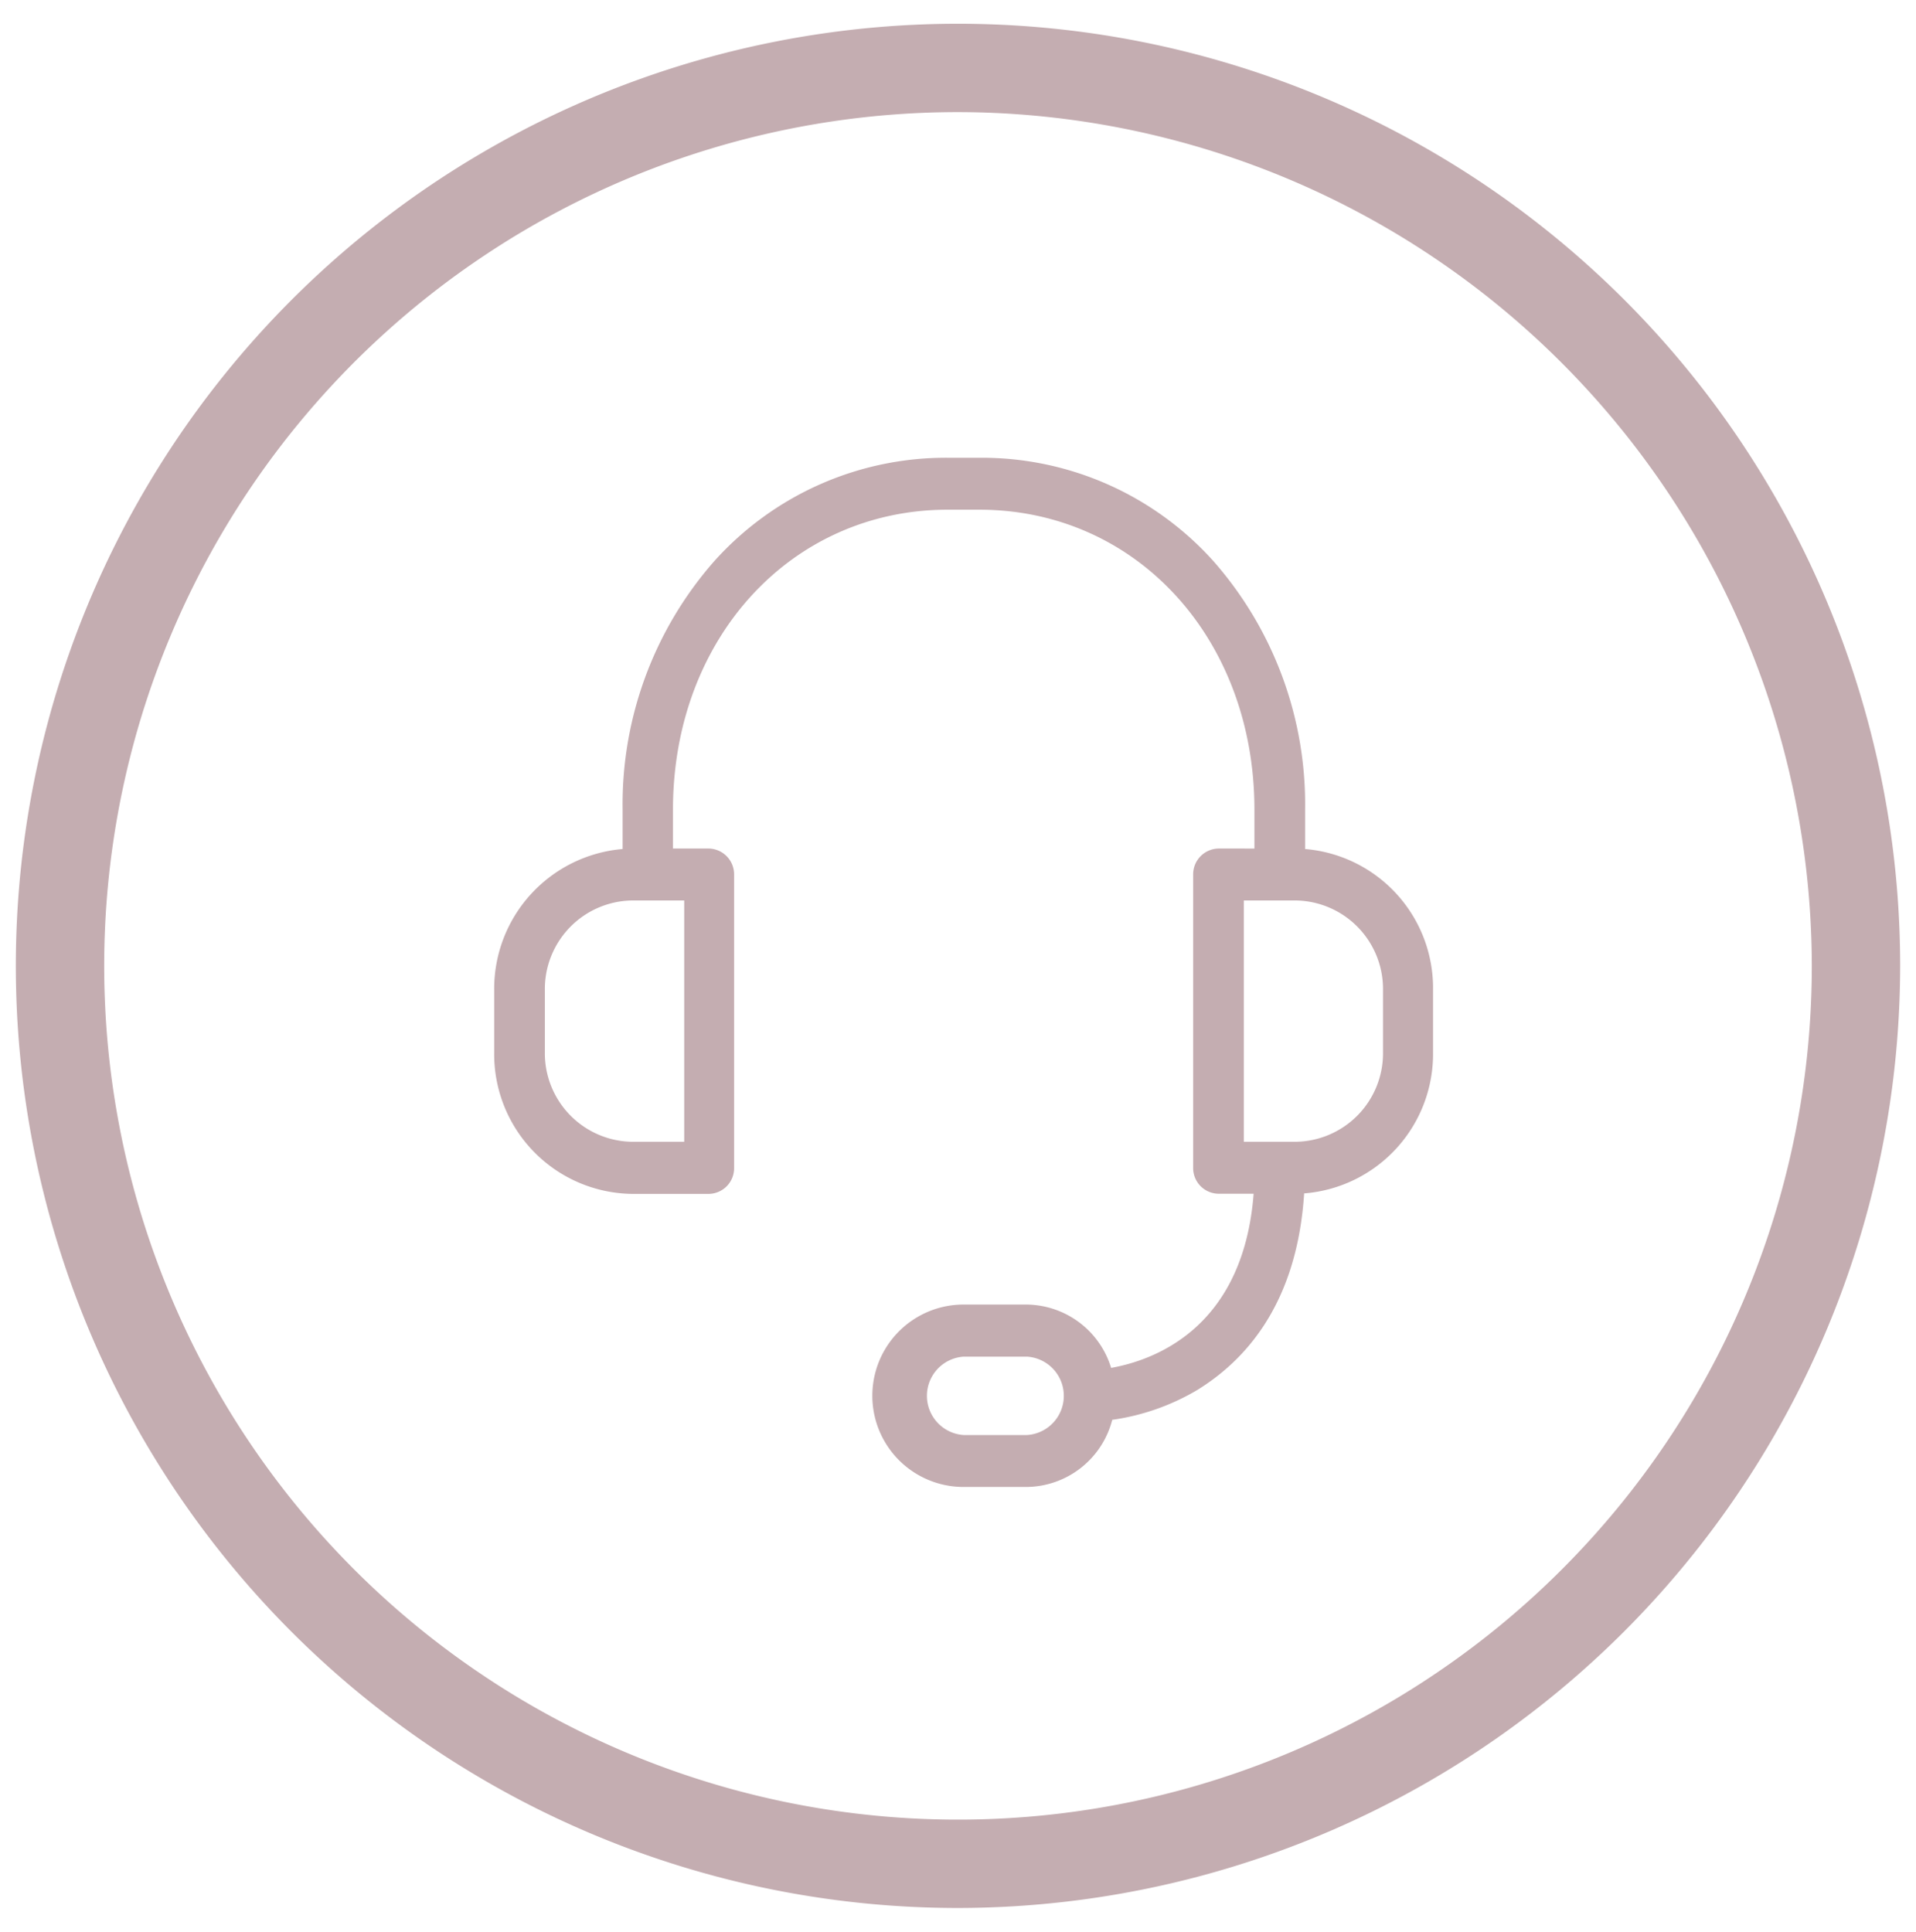 <svg id="Livello_1" data-name="Livello 1" xmlns="http://www.w3.org/2000/svg" viewBox="0 0 121 122"><defs><style>.cls-1{fill:#c4adb1;}</style></defs><path class="cls-1" d="M60.5,120.5A59.5,59.5,0,1,1,120,61,59.57,59.57,0,0,1,60.5,120.5Zm0-113.42A53.92,53.92,0,1,0,114.42,61,54,54,0,0,0,60.5,7.08Z"/><path class="cls-1" d="M82.42,53.62V51.13a23.25,23.25,0,0,0-5.77-15.67,19.66,19.66,0,0,0-14.78-6.55h-2a19.64,19.64,0,0,0-14.78,6.55,23.25,23.25,0,0,0-5.77,15.67v2.49a8.86,8.86,0,0,0-8.11,8.94v3.9a8.82,8.82,0,0,0,8.68,8.94h4.88a1.62,1.62,0,0,0,1.59-1.64V55.23a1.63,1.63,0,0,0-1.59-1.64H42.5V51.13c0-10.81,7.47-18.94,17.35-18.94h2c9.9,0,17.37,8.13,17.37,18.94v2.46H76.94a1.63,1.63,0,0,0-1.59,1.64V73.76a1.62,1.62,0,0,0,1.59,1.63h2.23c-.66,8.56-6.37,10.53-9,11a5.64,5.64,0,0,0-5.32-4h-4a5.76,5.76,0,0,0,0,11.52h4a5.64,5.64,0,0,0,5.39-4.24,14.47,14.47,0,0,0,5.38-1.89C78.5,86,81.9,82.51,82.36,75.37a8.83,8.83,0,0,0,8.14-8.93v-3.9a8.81,8.81,0,0,0-8.08-8.92M43.21,72.11h-3.3a5.59,5.59,0,0,1-5.5-5.67v-3.9a5.59,5.59,0,0,1,5.5-5.67h3.3ZM64.86,90.63h-4a2.48,2.48,0,0,1,0-4.95h4a2.48,2.48,0,0,1,0,4.95M87.34,66.44a5.59,5.59,0,0,1-5.51,5.67H78.55V56.87h3.28a5.59,5.59,0,0,1,5.51,5.67Z"/></svg>